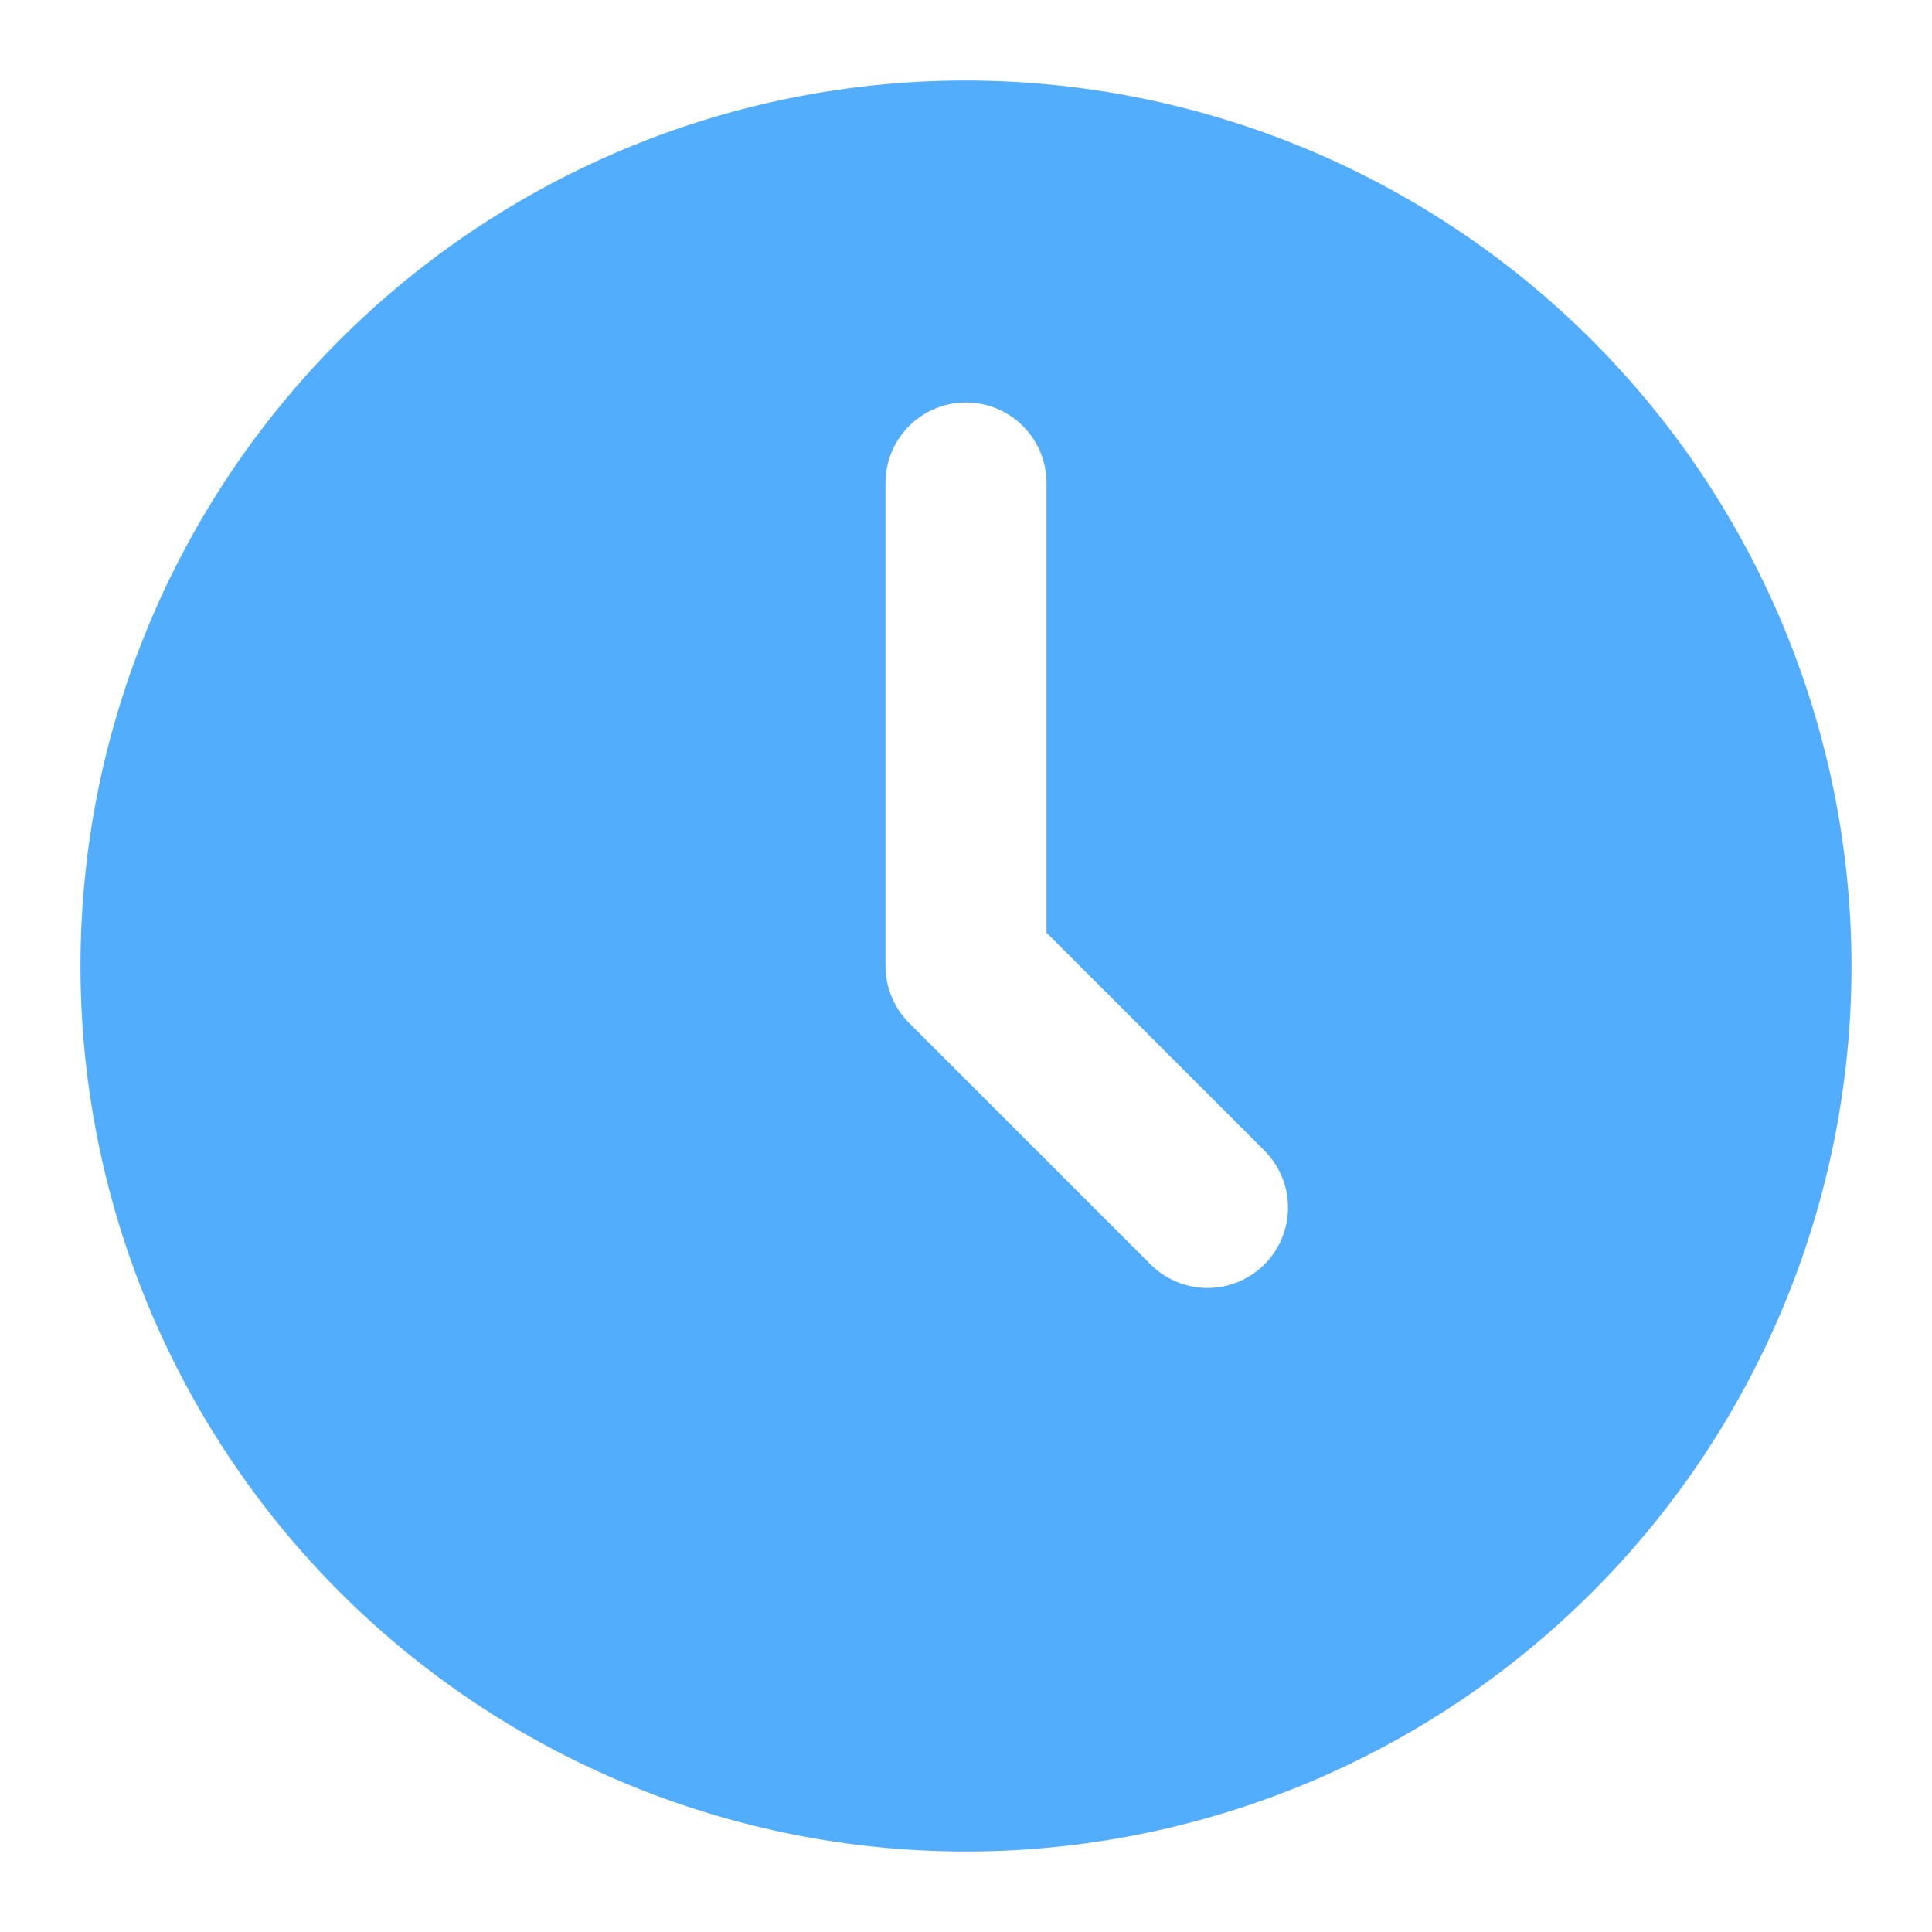 <svg height="512" viewBox="0 0 24 24" width="512" xmlns="http://www.w3.org/2000/svg">
    <path style="fill:#52ADFD;" d="m12 1a11 11 0 1 0 11 11 11.013 11.013 0 0 0 -11-11zm3.707 14.707a1 1 0 0 1 -1.414 0l-3-3a1 1 0 0 1 -.293-.707v-6a1 1 0 0 1 2 0v5.586l2.707 2.707a1 1 0 0 1 0 1.414z"/>
</svg>

